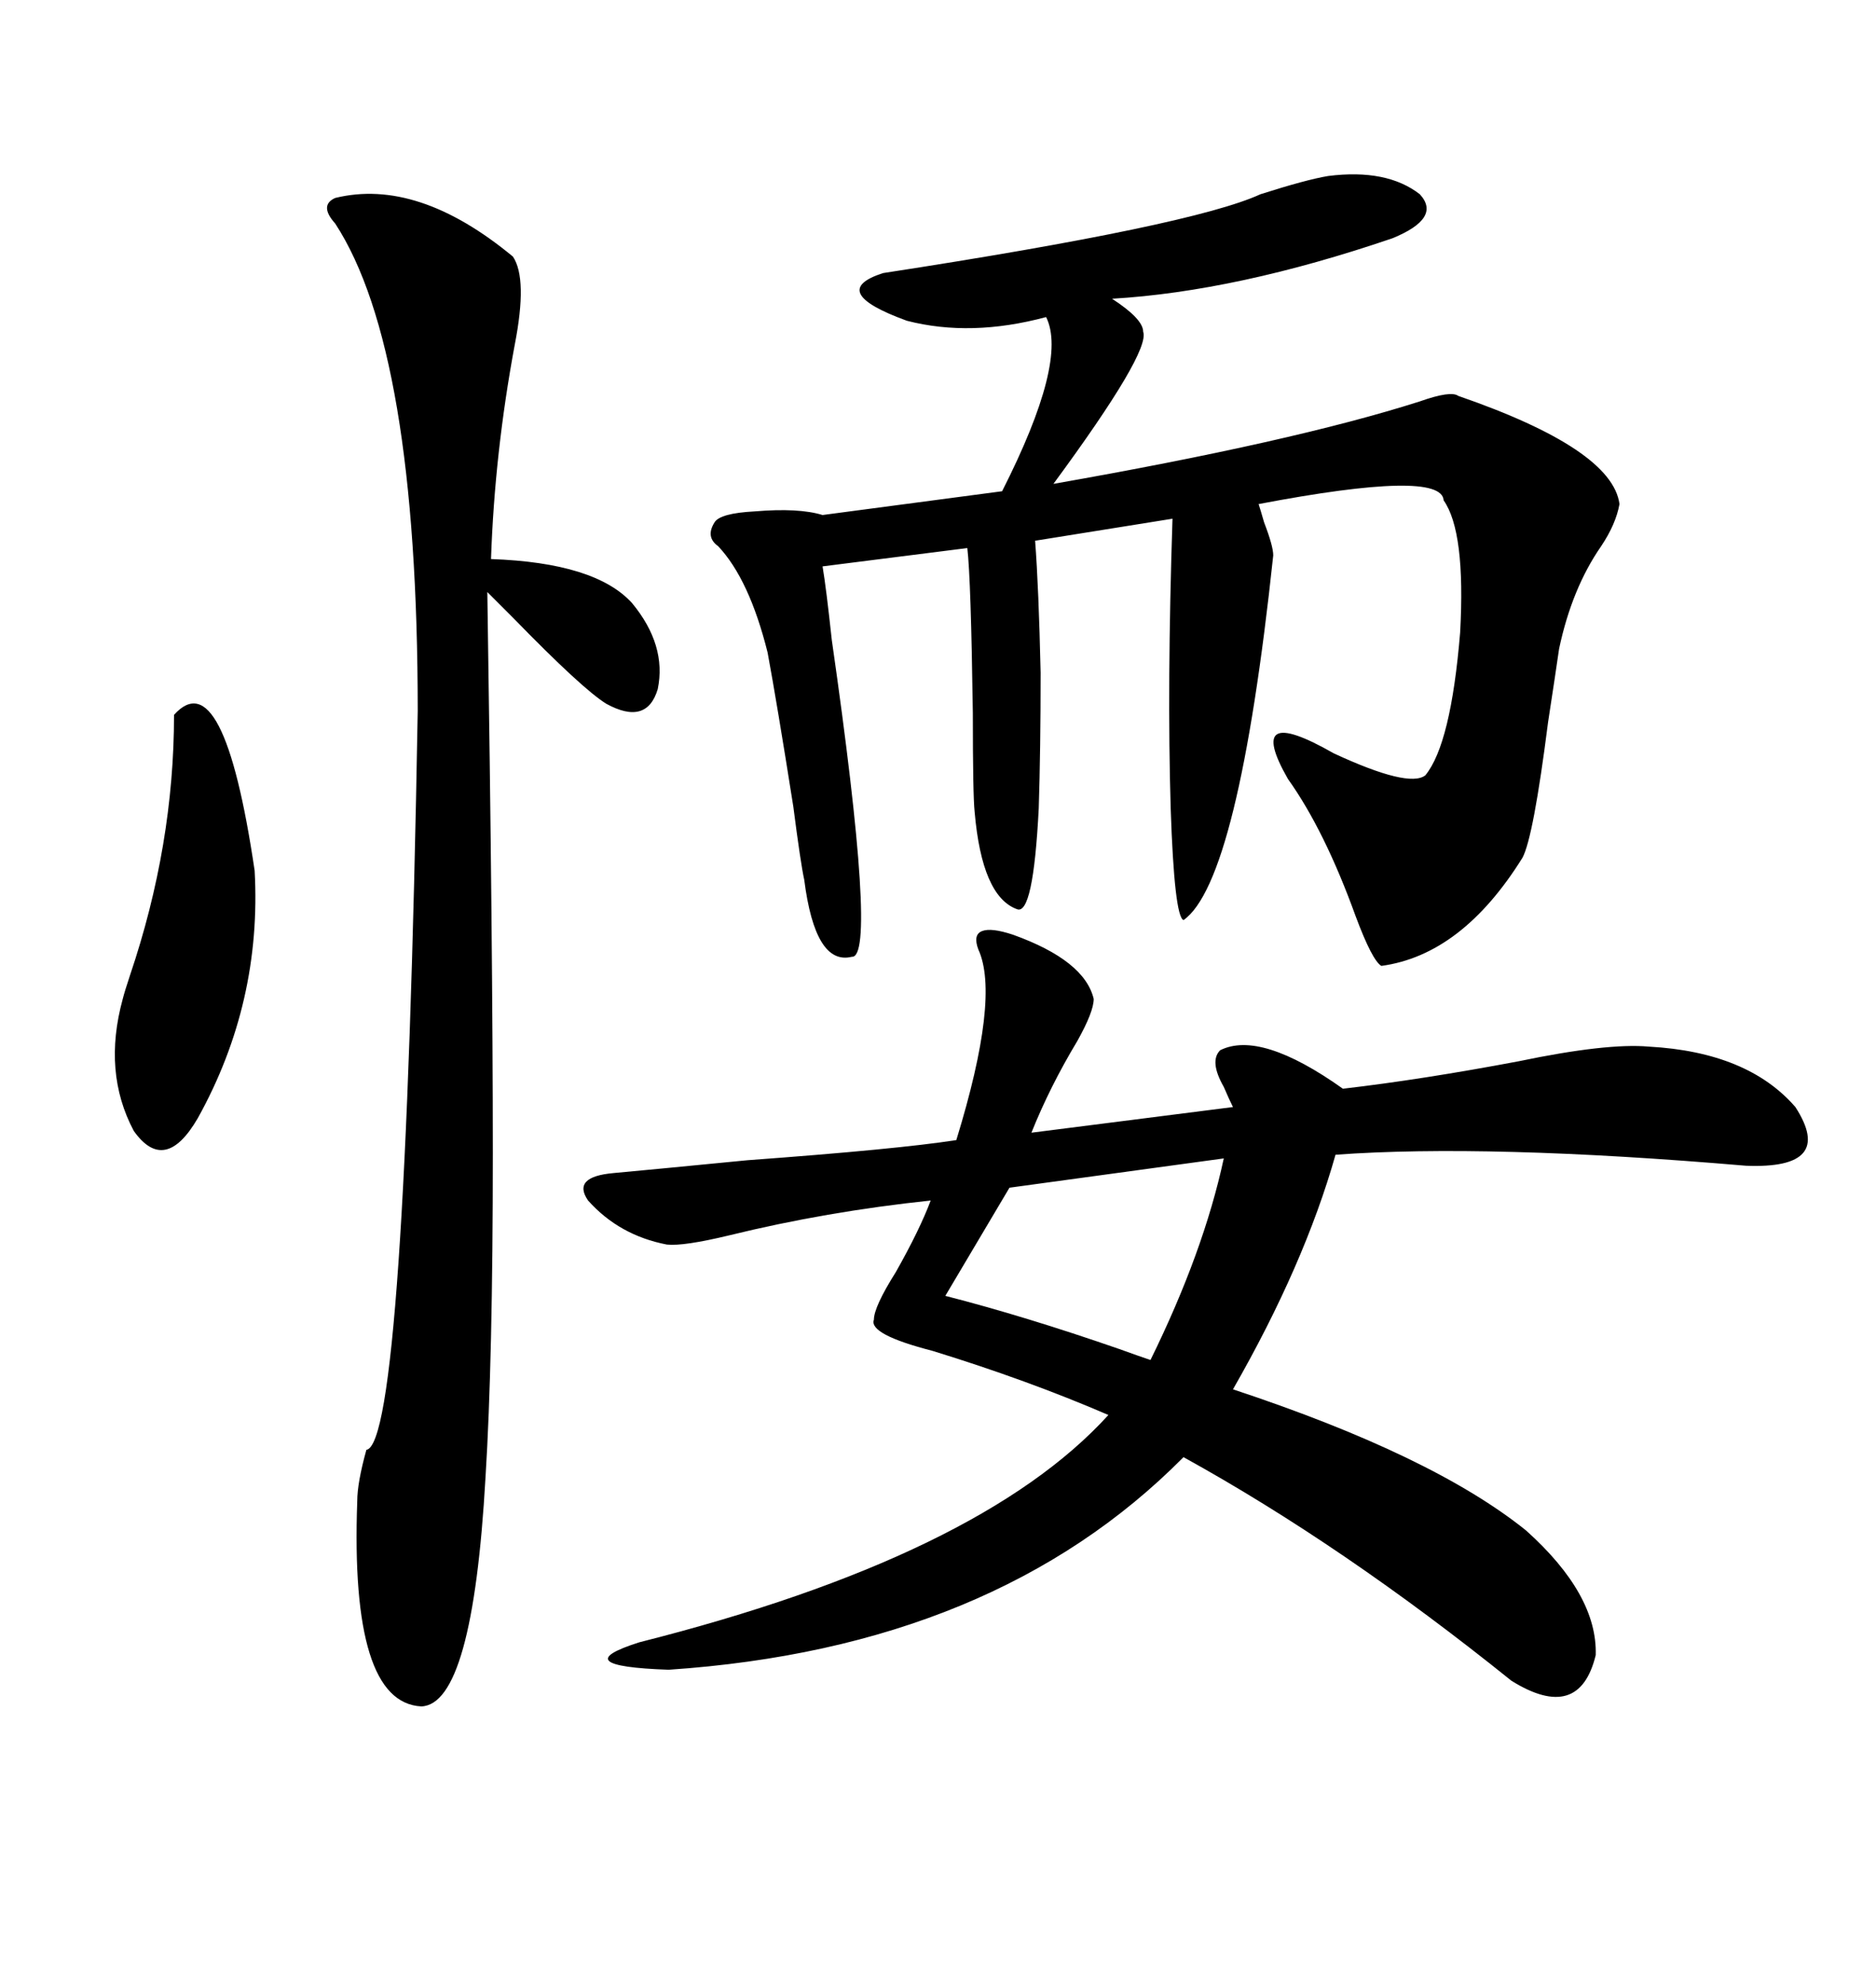 <svg xmlns="http://www.w3.org/2000/svg" xmlns:xlink="http://www.w3.org/1999/xlink" width="300" height="317.285"><path d="M162.01 149.41L162.01 149.41Q173.44 153.52 174.90 159.67L174.90 159.67Q174.90 161.72 172.27 166.41L172.27 166.41Q167.87 173.73 164.94 181.05L164.94 181.05L197.17 176.95Q196.58 175.78 195.70 173.73L195.70 173.73Q193.36 169.63 195.12 167.87L195.12 167.87Q201.56 164.65 214.75 174.02L214.75 174.02Q227.34 172.56 242.87 169.63L242.87 169.63Q256.93 166.70 263.67 167.29L263.67 167.29Q279.49 168.16 287.11 176.95L287.11 176.95Q293.55 186.91 279.20 186.33L279.20 186.33Q237.89 182.81 213.57 184.57L213.57 184.57Q208.59 202.15 197.17 222.07L197.17 222.07Q229.10 232.62 244.04 244.63L244.04 244.63Q255.47 254.88 255.18 264.55L255.18 264.55Q252.54 275.39 241.70 268.65L241.70 268.65Q214.75 246.97 189.26 232.91L189.26 232.91Q159.08 263.38 106.93 266.89L106.93 266.89Q90.23 266.31 102.25 262.50L102.25 262.50Q156.74 248.73 177.25 226.17L177.25 226.17Q164.36 220.61 149.12 215.92L149.12 215.92Q138.87 213.28 139.75 210.94L139.75 210.94Q139.75 208.89 143.26 203.32L143.26 203.32Q147.07 196.58 148.83 191.89L148.83 191.89Q132.13 193.65 116.60 197.46L116.60 197.46Q109.28 199.22 106.64 198.93L106.64 198.93Q99.02 197.46 94.04 191.89L94.04 191.89Q91.41 188.09 98.14 187.50L98.14 187.50Q104.59 186.91 119.53 185.45L119.53 185.45Q143.55 183.69 152.93 182.23L152.93 182.23Q159.96 159.38 156.45 151.76L156.45 151.76Q155.57 149.41 157.03 148.83L157.03 148.83Q158.50 148.24 162.01 149.41ZM212.40 28.13L212.40 28.13Q221.78 26.95 227.05 31.05L227.05 31.05Q230.57 34.86 222.66 38.09L222.66 38.09Q197.75 46.58 177.83 47.75L177.83 47.75Q182.81 50.98 182.81 53.03L182.81 53.03Q183.98 56.25 168.46 77.34L168.46 77.34Q206.84 70.61 227.05 64.16L227.05 64.16Q232.03 62.40 233.20 63.28L233.20 63.28Q257.81 71.78 258.98 80.57L258.98 80.57Q258.40 83.79 256.05 87.30L256.05 87.30Q251.37 94.04 249.32 103.71L249.32 103.71Q248.73 107.81 247.56 115.43L247.56 115.43Q245.21 133.89 243.46 137.11L243.46 137.11Q233.79 152.64 220.90 154.39L220.90 154.39Q219.43 153.52 216.80 146.48L216.80 146.48Q211.82 132.71 205.96 124.51L205.96 124.51Q198.93 112.21 213.28 120.41L213.28 120.41Q225.29 125.98 227.93 123.93L227.93 123.93Q232.03 118.95 233.50 101.07L233.50 101.07Q234.38 84.96 230.86 79.98L230.86 79.98Q230.57 75 201.27 80.57L201.27 80.57Q201.56 81.45 202.15 83.50L202.15 83.50Q203.61 87.30 203.61 88.77L203.61 88.77Q198.05 140.92 189.26 147.07L189.26 147.07Q187.79 146.48 187.21 129.20L187.21 129.20Q186.62 109.57 187.50 82.91L187.50 82.91L165.53 86.43Q166.11 94.04 166.41 107.52L166.41 107.52Q166.41 119.82 166.11 129.20L166.11 129.20Q165.23 146.48 162.60 145.31L162.60 145.31Q157.03 143.26 155.86 129.79L155.86 129.79Q155.57 127.15 155.57 113.96L155.57 113.96Q155.27 92.58 154.69 87.60L154.69 87.60L131.54 90.53Q132.13 94.04 133.01 102.25L133.01 102.25Q140.33 153.22 136.23 152.93L136.23 152.93Q130.37 154.39 128.61 140.63L128.61 140.63Q128.03 137.99 126.86 128.91L126.86 128.91Q124.22 112.21 122.75 104.30L122.75 104.30Q119.82 92.58 114.84 87.30L114.84 87.30Q112.79 85.84 114.26 83.50L114.26 83.50Q115.14 82.03 120.70 81.74L120.70 81.74Q127.73 81.15 131.54 82.32L131.54 82.32L160.25 78.52Q170.80 57.71 167.29 50.68L167.29 50.68Q155.27 53.91 145.02 51.27L145.02 51.27Q132.13 46.58 141.21 43.65L141.21 43.65Q190.72 36.04 201.56 31.05L201.56 31.05Q208.89 28.71 212.40 28.13ZM53.61 31.64L53.61 31.64Q66.80 28.42 82.03 41.02L82.03 41.02Q84.38 44.53 82.32 55.08L82.32 55.08Q79.10 72.36 78.52 89.36L78.52 89.36Q95.21 89.94 101.07 96.39L101.07 96.39Q106.64 103.13 105.18 110.16L105.18 110.16Q103.42 116.02 96.97 112.50L96.97 112.50Q93.16 110.16 82.03 98.73L82.03 98.73Q79.39 96.09 77.93 94.63L77.93 94.63Q78.81 152.05 78.81 184.28L78.81 184.28Q78.81 217.38 77.64 236.13L77.64 236.13Q75.59 272.46 67.38 272.75L67.38 272.75Q55.96 272.17 57.13 239.94L57.13 239.94Q57.13 237.01 58.59 231.74L58.59 231.74Q64.75 230.86 66.80 113.67L66.80 113.67Q66.80 55.96 53.61 35.74L53.61 35.74Q50.98 32.81 53.61 31.64ZM27.83 114.26L27.83 114.26Q35.74 105.47 40.72 139.16L40.72 139.16Q41.89 160.25 31.64 178.71L31.64 178.71Q26.37 187.79 21.39 180.76L21.39 180.76Q16.41 171.39 19.63 159.67L19.63 159.67Q19.92 158.50 20.80 155.86L20.80 155.86Q27.83 135.06 27.83 114.26ZM195.70 185.16L195.70 185.16L161.43 189.84L151.17 207.13Q163.77 210.35 179.00 215.63L179.00 215.63Q182.23 216.80 183.98 217.38L183.98 217.38Q192.48 200.10 195.70 185.16Z"/></svg>